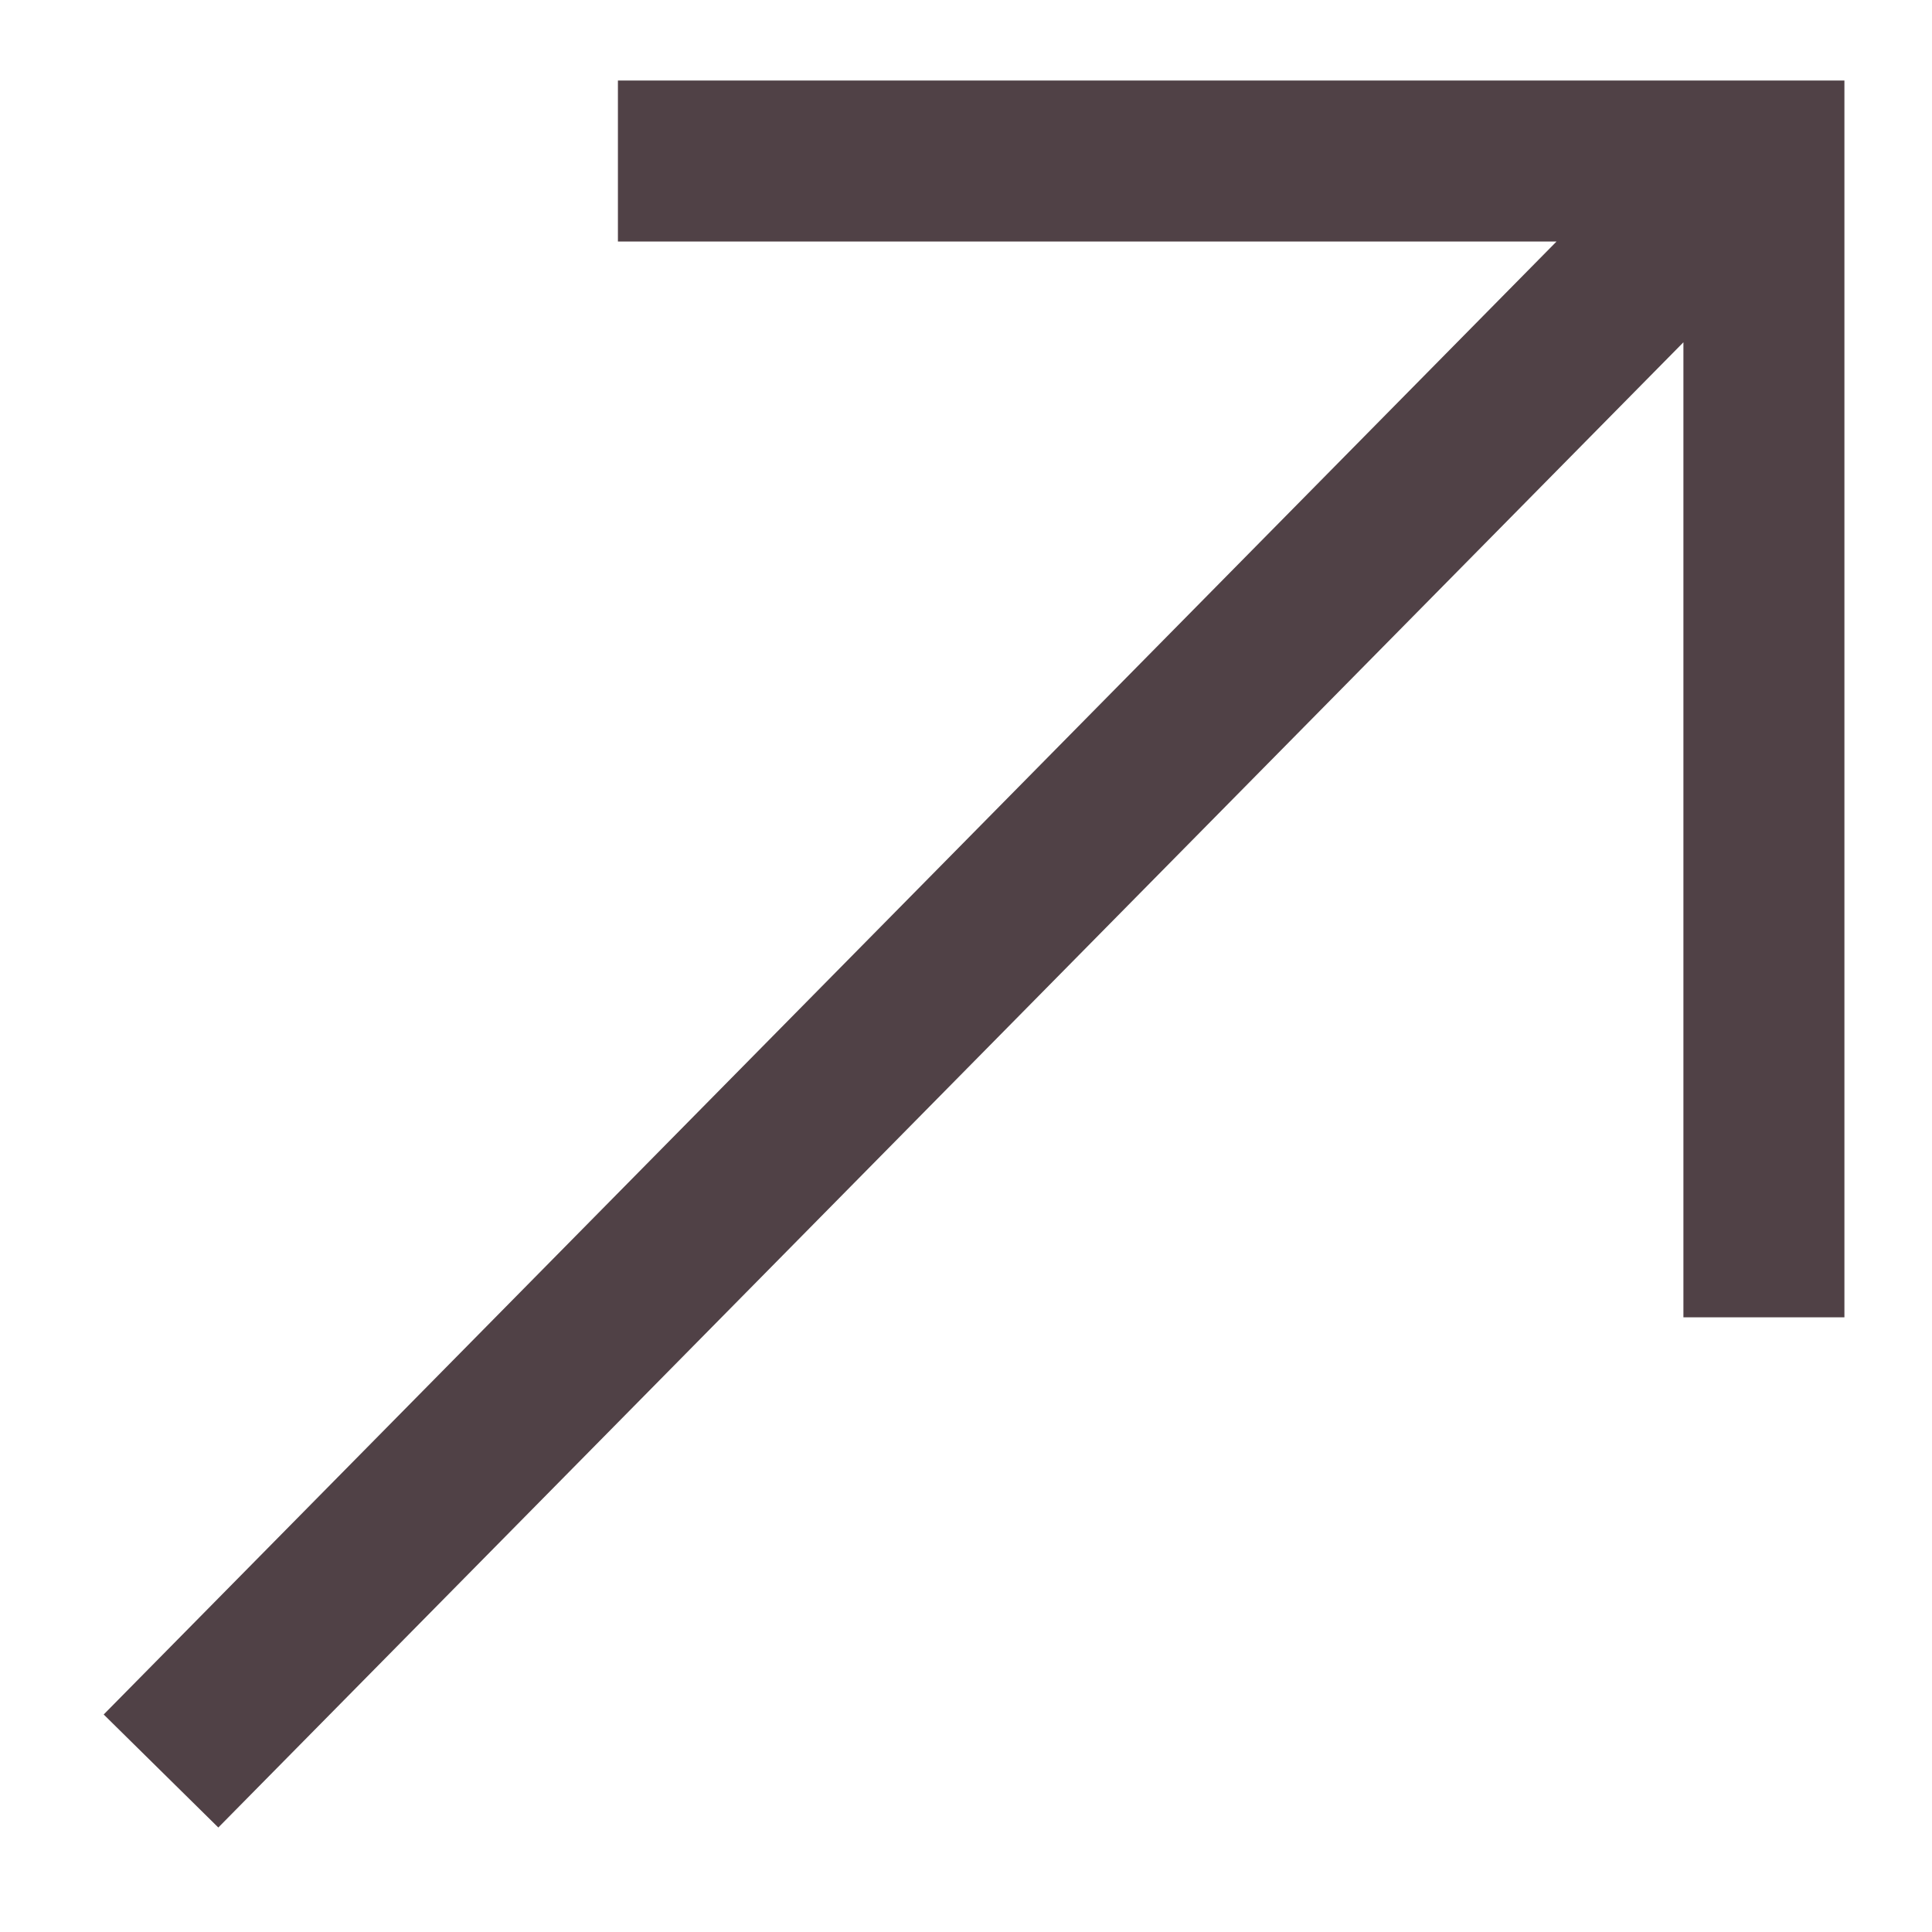 <svg width="12" height="12" viewBox="0 0 12 12" fill="none" xmlns="http://www.w3.org/2000/svg">
<path fill-rule="evenodd" clip-rule="evenodd" d="M9.668 1.5H3.838V0.5H10.956H11.456V1V8.182H10.456V2.126L1.356 11.351L0.644 10.649L9.668 1.5Z" fill="#504146"/>
</svg>
